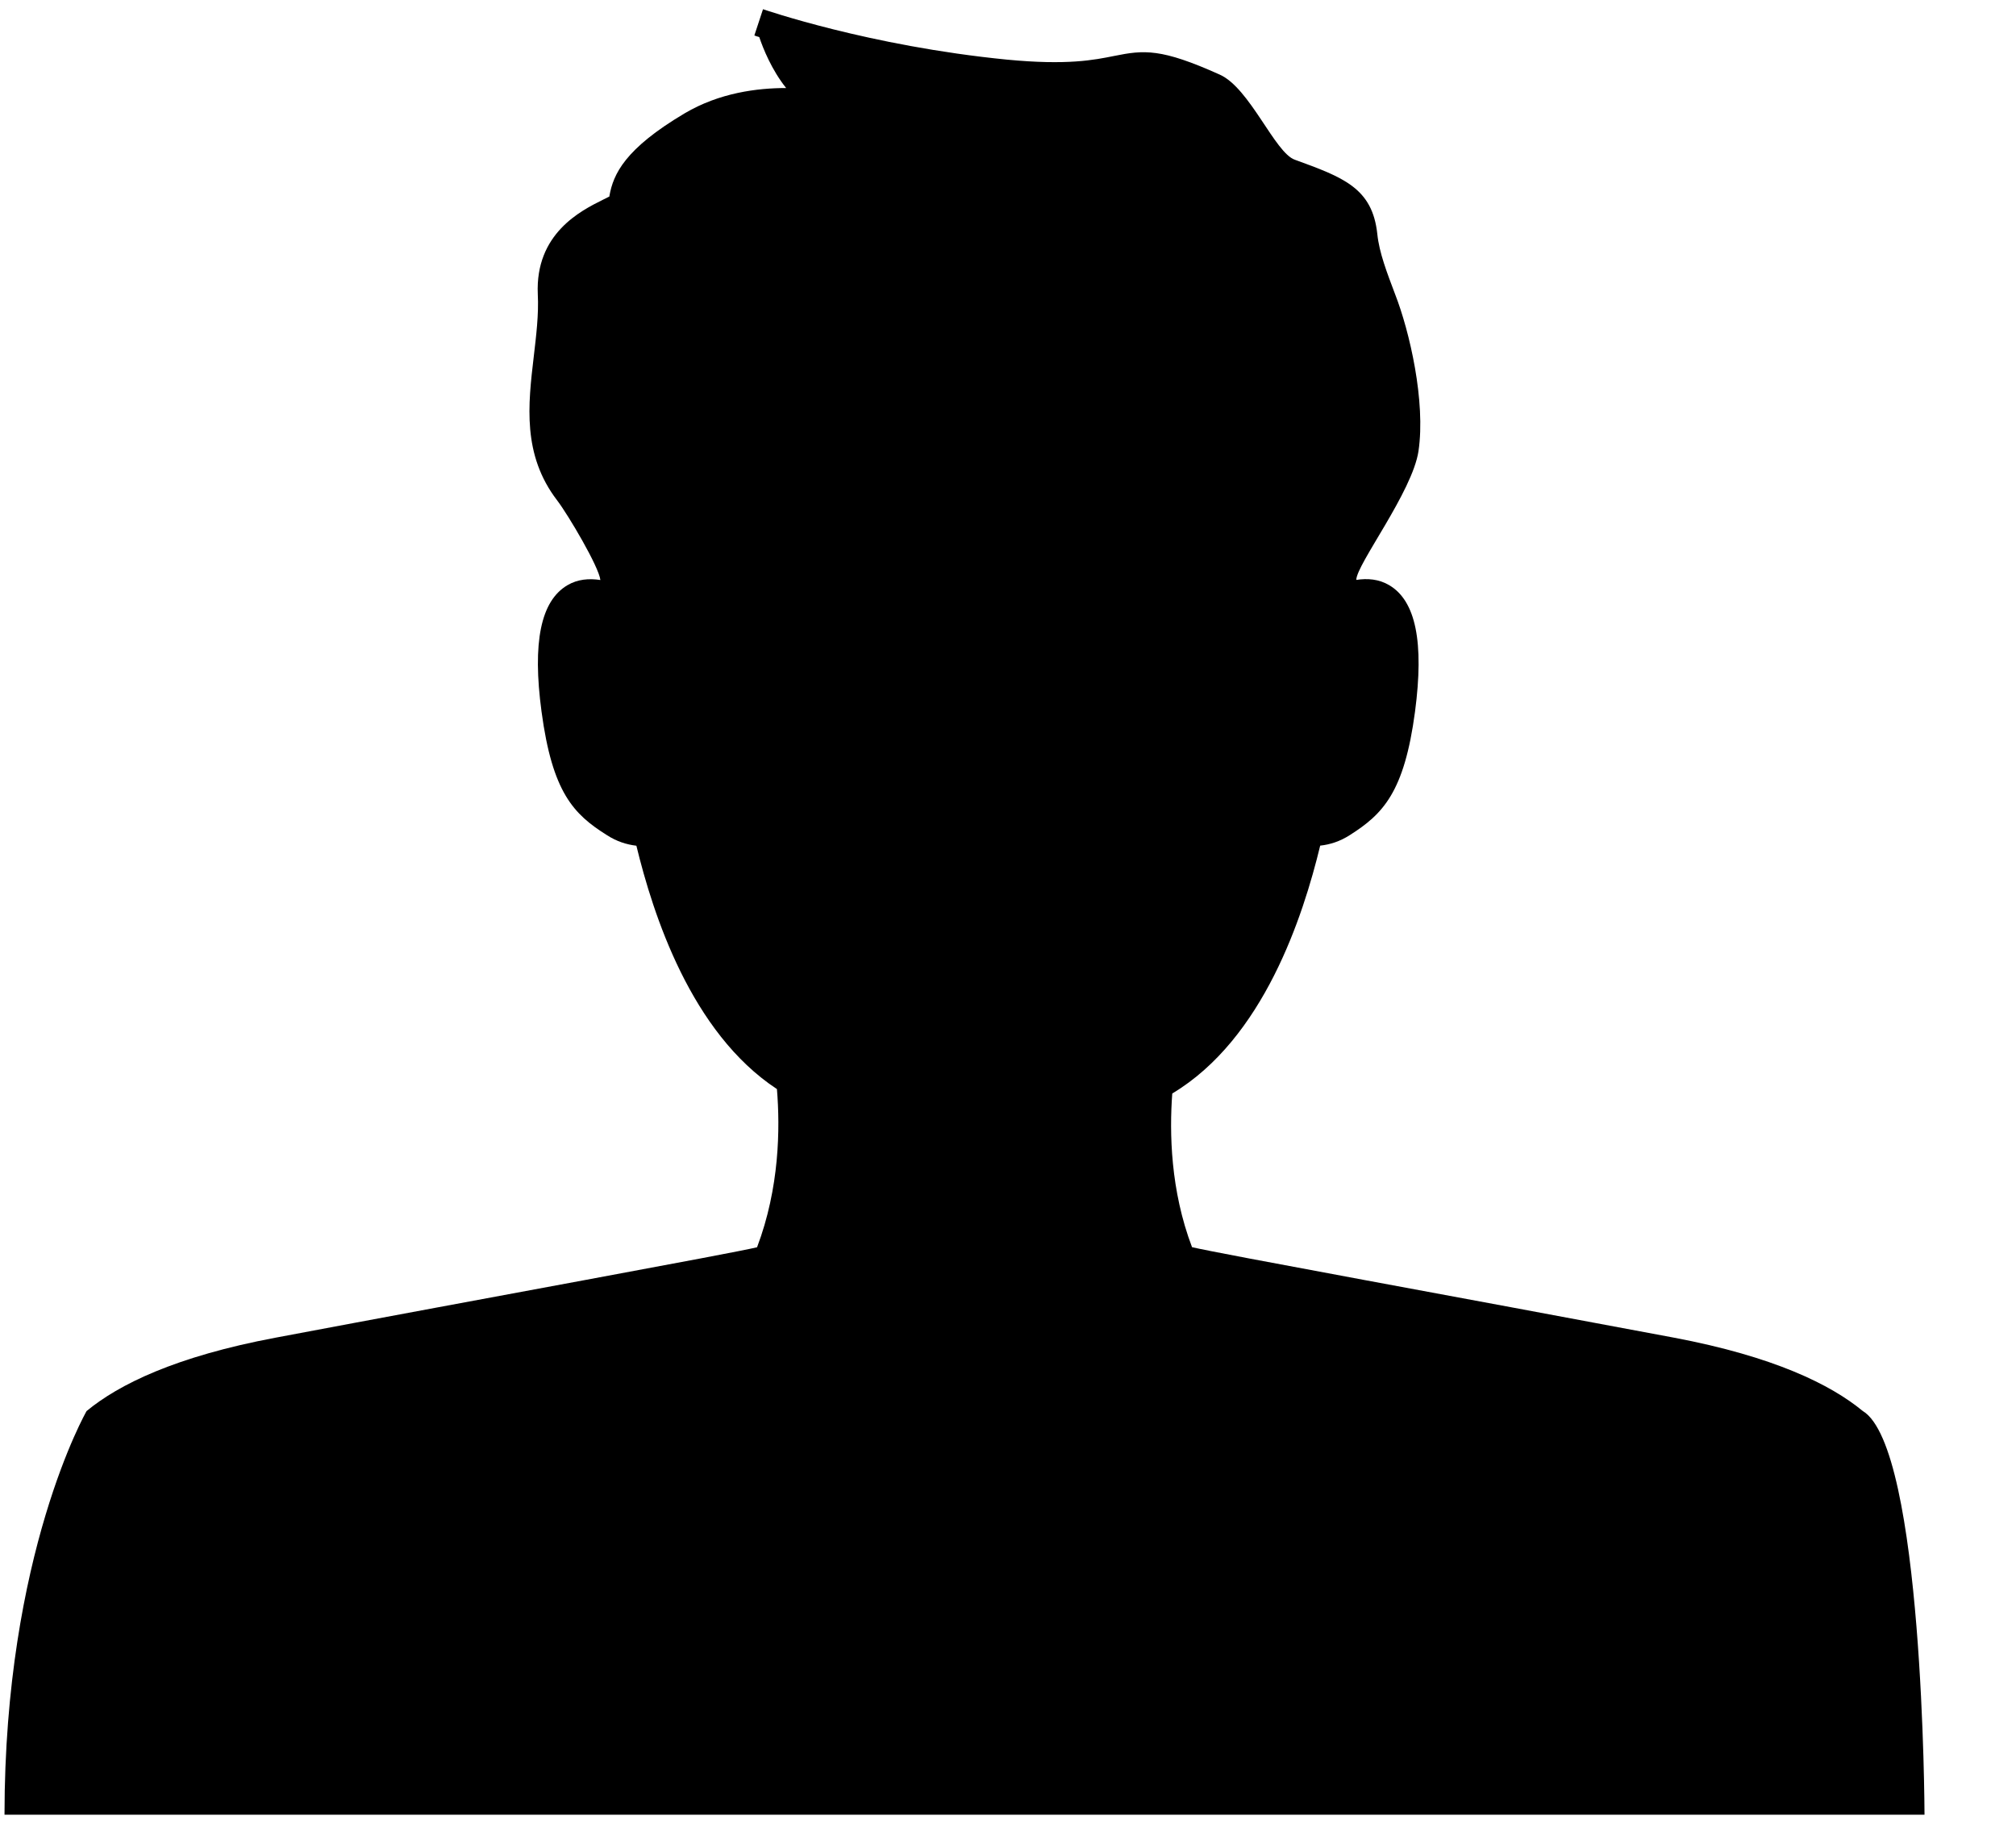 <svg width="21" height="19" viewBox="0 0 21 19" fill="none" xmlns="http://www.w3.org/2000/svg">
<path d="M19.403 14.698C19.069 14.423 18.479 14.131 17.434 13.934C15.212 13.516 12.704 13.06 12.417 12.992C12.192 12.399 12.181 11.802 12.211 11.391C13.162 10.822 13.575 9.542 13.752 8.809C13.853 8.798 13.957 8.766 14.061 8.699C14.404 8.481 14.628 8.256 14.74 7.412C14.835 6.69 14.748 6.259 14.471 6.096C14.364 6.032 14.243 6.023 14.128 6.041C14.128 5.882 14.712 5.125 14.776 4.699C14.852 4.183 14.684 3.453 14.532 3.064C14.448 2.841 14.367 2.633 14.347 2.438C14.296 1.957 13.99 1.847 13.488 1.664C13.28 1.592 13.019 0.916 12.705 0.777C12.094 0.502 11.917 0.52 11.605 0.583C11.4 0.624 11.122 0.682 10.488 0.621C9.051 0.479 7.959 0.099 7.948 0.096L7.858 0.369C7.861 0.372 7.881 0.378 7.909 0.386C7.948 0.503 8.038 0.728 8.189 0.917C7.889 0.917 7.494 0.966 7.131 1.181C6.511 1.549 6.388 1.812 6.348 2.042C6.348 2.044 6.348 2.047 6.348 2.047C6.329 2.056 6.306 2.068 6.278 2.082C6.051 2.195 5.574 2.433 5.602 3.065C5.613 3.276 5.585 3.5 5.56 3.714C5.501 4.215 5.439 4.737 5.804 5.213C5.919 5.364 6.239 5.905 6.254 6.042C6.136 6.024 6.018 6.033 5.911 6.096C5.633 6.259 5.544 6.691 5.641 7.413C5.754 8.256 5.975 8.482 6.321 8.699C6.424 8.766 6.528 8.798 6.629 8.81C6.802 9.522 7.196 10.755 8.093 11.345C8.127 11.755 8.12 12.374 7.886 12.993C7.6 13.061 5.092 13.516 2.869 13.935C1.826 14.131 1.236 14.423 0.902 14.699C0.902 14.699 0.047 16.186 0.047 18.904H20.047C20.047 18.903 20.038 15.078 19.403 14.698Z" fill="black"/>
</svg>
